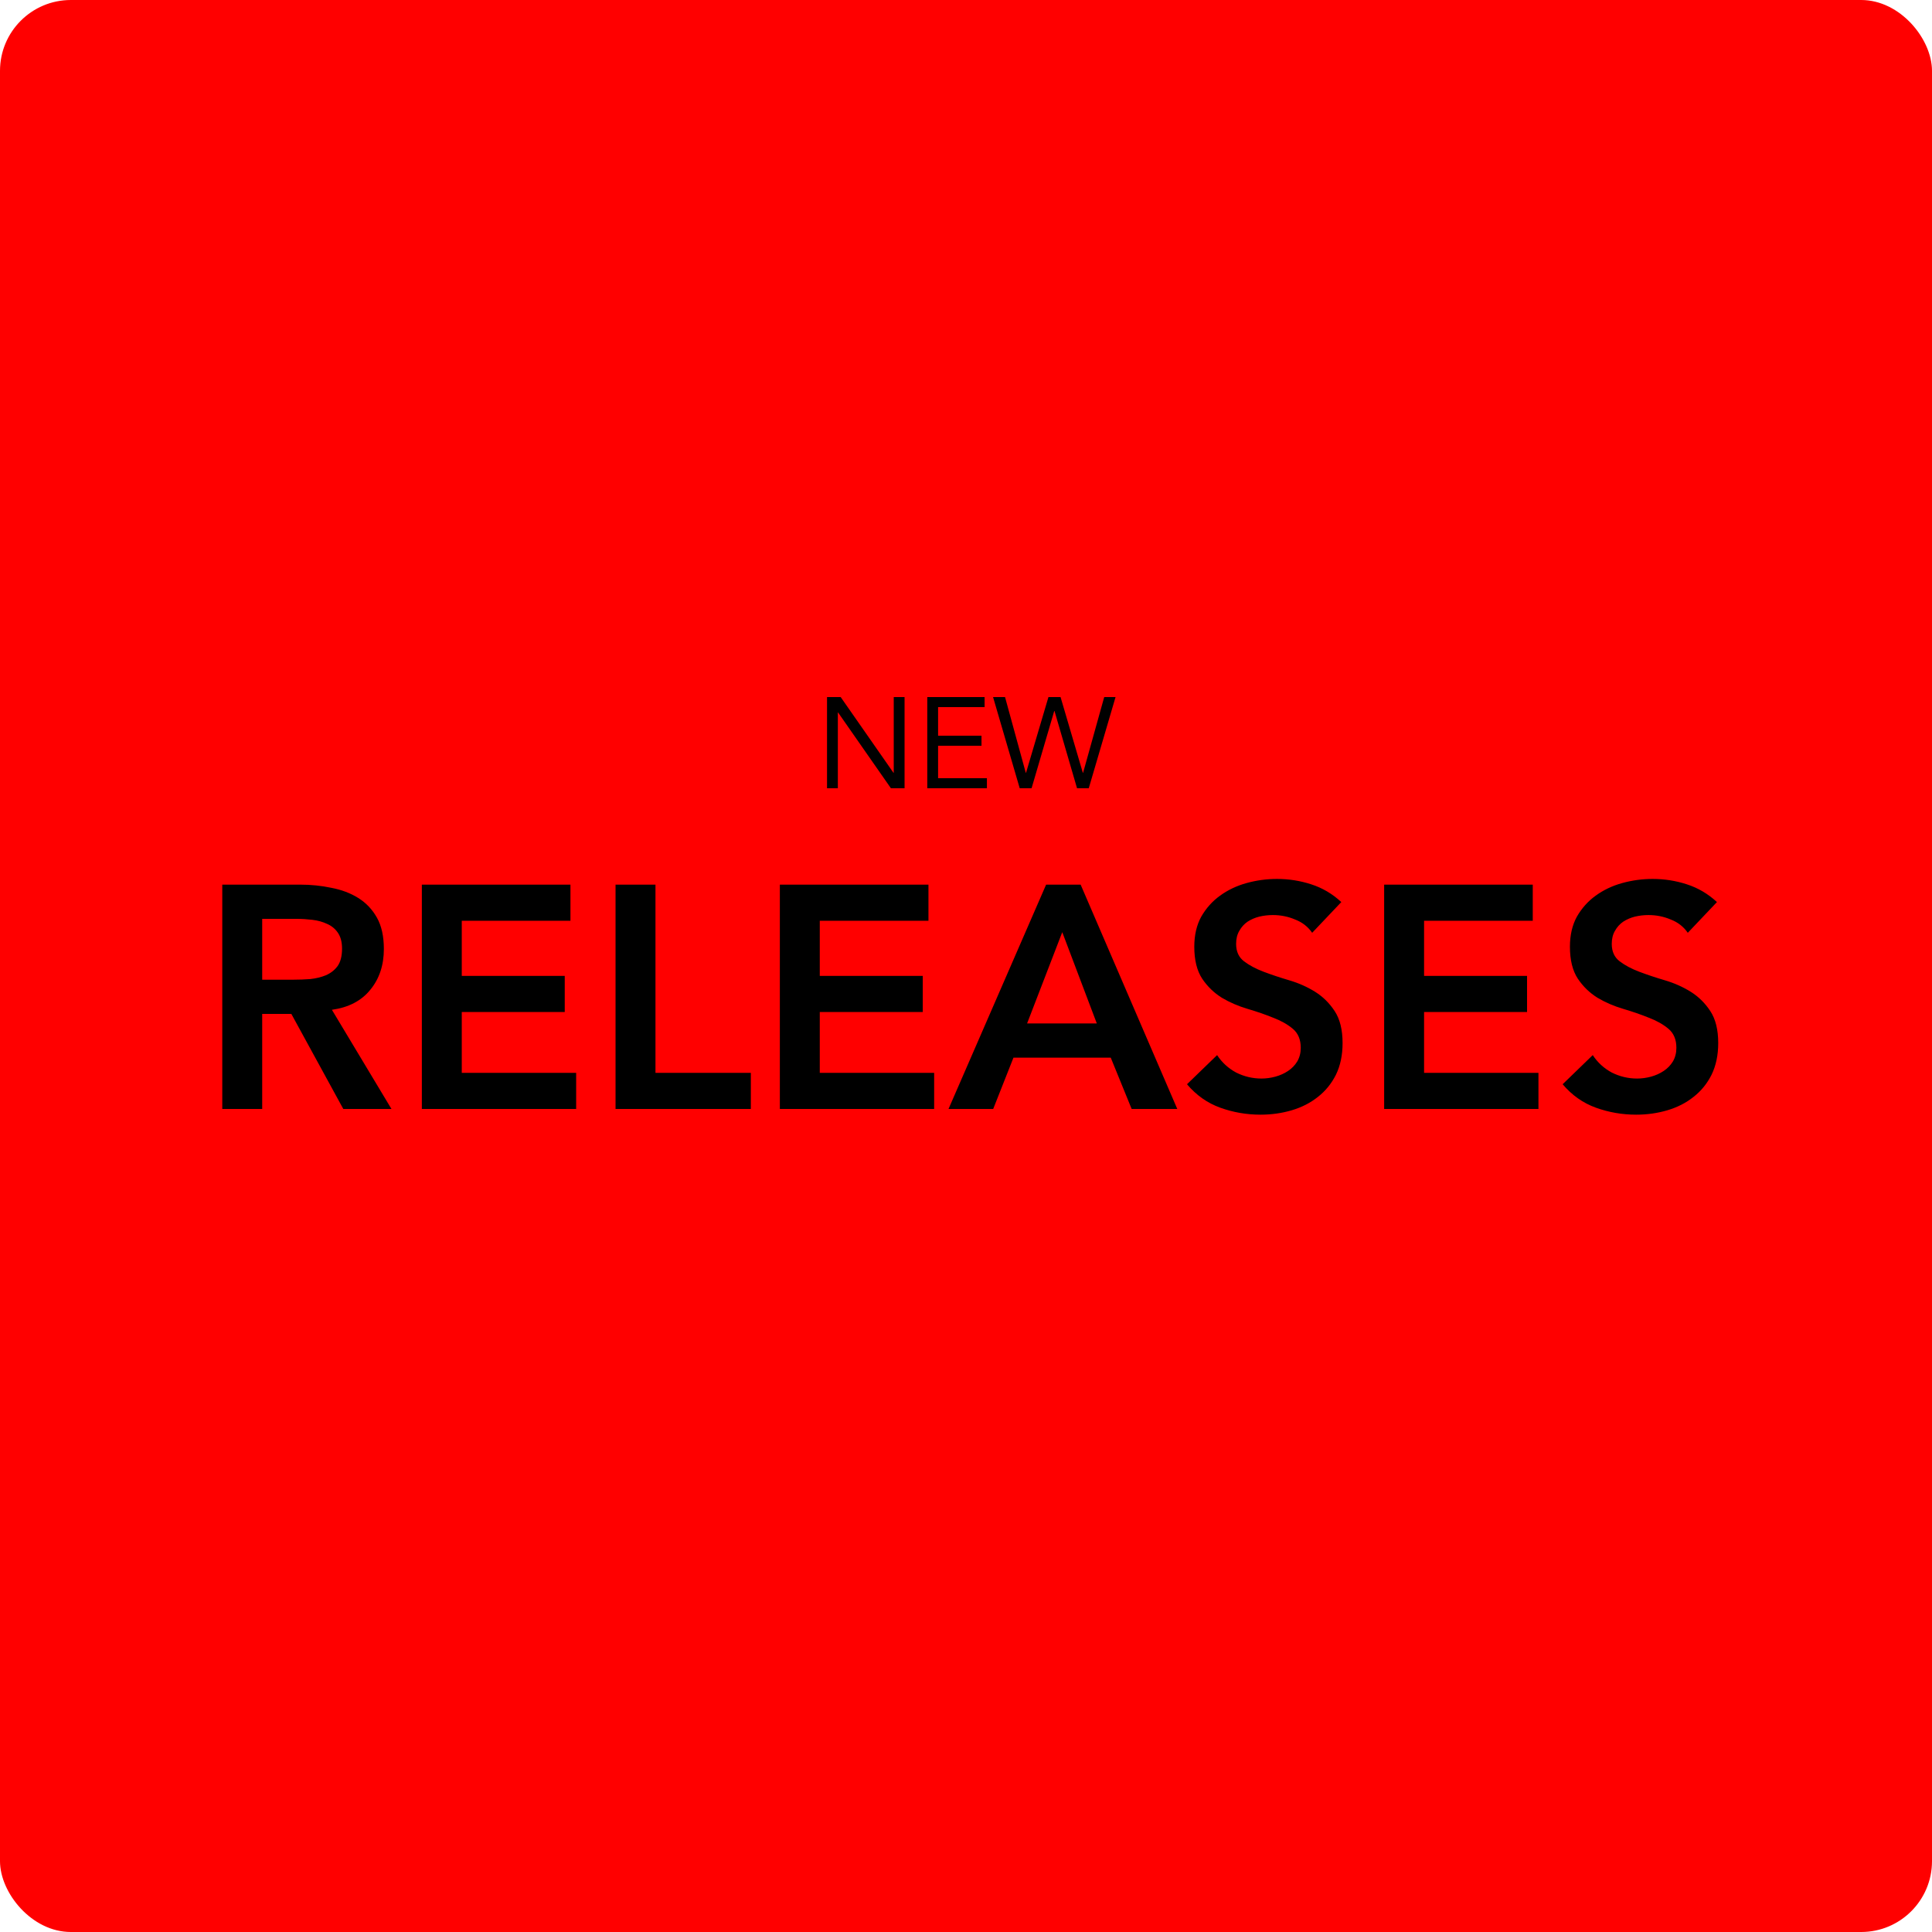 <?xml version="1.0" encoding="UTF-8"?>
<svg xmlns="http://www.w3.org/2000/svg" width="1500" height="1500" viewBox="0 0 1500 1500" fill="none">
  <rect width="1500" height="1500" rx="55" fill="#FF0000"></rect>
  <path d="M172.572 686.832H233.088C241.452 686.832 249.488 687.652 257.196 689.292C265.068 690.768 272.038 693.392 278.106 697.164C284.174 700.936 289.012 706.02 292.62 712.416C296.228 718.812 298.032 726.93 298.032 736.77C298.032 749.398 294.506 759.976 287.454 768.504C280.566 777.032 270.644 782.198 257.688 784.002L303.936 861H266.544L226.2 787.2H203.568V861H172.572V686.832ZM227.676 760.632C232.104 760.632 236.532 760.468 240.96 760.14C245.388 759.648 249.406 758.664 253.014 757.188C256.786 755.548 259.82 753.17 262.116 750.054C264.412 746.774 265.56 742.264 265.56 736.524C265.56 731.44 264.494 727.34 262.362 724.224C260.23 721.108 257.442 718.812 253.998 717.336C250.554 715.696 246.7 714.63 242.436 714.138C238.336 713.646 234.318 713.4 230.382 713.4H203.568V760.632H227.676ZM327.523 686.832H442.897V714.876H358.519V757.68H438.469V785.724H358.519V832.956H447.325V861H327.523V686.832ZM477.91 686.832H508.906V832.956H582.952V861H477.91V686.832ZM605.474 686.832H720.848V714.876H636.47V757.68H716.42V785.724H636.47V832.956H725.276V861H605.474V686.832ZM812.195 686.832H839.009L914.039 861H878.615L862.379 821.148H786.857L771.113 861H736.427L812.195 686.832ZM851.555 794.58L824.741 723.732L797.435 794.58H851.555ZM1018.76 724.224C1015.48 719.468 1011.05 716.024 1005.47 713.892C1000.06 711.596 994.32 710.448 988.252 710.448C984.644 710.448 981.118 710.858 977.674 711.678C974.394 712.498 971.36 713.81 968.572 715.614C965.948 717.418 963.816 719.796 962.176 722.748C960.536 725.536 959.716 728.898 959.716 732.834C959.716 738.738 961.766 743.248 965.866 746.364C969.966 749.48 975.05 752.186 981.118 754.482C987.186 756.778 993.828 758.992 1001.04 761.124C1008.26 763.256 1014.9 766.208 1020.97 769.98C1027.04 773.752 1032.12 778.754 1036.22 784.986C1040.32 791.218 1042.37 799.5 1042.37 809.832C1042.37 819.18 1040.65 827.38 1037.21 834.432C1033.76 841.32 1029.09 847.06 1023.18 851.652C1017.44 856.244 1010.72 859.688 1003.01 861.984C995.304 864.28 987.186 865.428 978.658 865.428C967.834 865.428 957.42 863.624 947.416 860.016C937.412 856.408 928.802 850.34 921.586 841.812L944.956 819.18C948.728 824.92 953.648 829.43 959.716 832.71C965.948 835.826 972.508 837.384 979.396 837.384C983.004 837.384 986.612 836.892 990.22 835.908C993.828 834.924 997.108 833.448 1000.06 831.48C1003.01 829.512 1005.39 827.052 1007.19 824.1C1009 820.984 1009.9 817.458 1009.9 813.522C1009.9 807.126 1007.85 802.206 1003.75 798.762C999.65 795.318 994.566 792.448 988.498 790.152C982.43 787.692 975.788 785.396 968.572 783.264C961.356 781.132 954.714 778.262 948.646 774.654C942.578 770.882 937.494 765.962 933.394 759.894C929.294 753.662 927.244 745.38 927.244 735.048C927.244 726.028 929.048 718.238 932.656 711.678C936.428 705.118 941.266 699.706 947.17 695.442C953.238 691.014 960.126 687.734 967.834 685.602C975.542 683.47 983.414 682.404 991.45 682.404C1000.63 682.404 1009.49 683.798 1018.02 686.586C1026.71 689.374 1034.5 693.966 1041.39 700.362L1018.76 724.224ZM1074.65 686.832H1190.03V714.876H1105.65V757.68H1185.6V785.724H1105.65V832.956H1194.45V861H1074.65V686.832ZM1310.4 724.224C1307.12 719.468 1302.69 716.024 1297.12 713.892C1291.7 711.596 1285.96 710.448 1279.9 710.448C1276.29 710.448 1272.76 710.858 1269.32 711.678C1266.04 712.498 1263 713.81 1260.22 715.614C1257.59 717.418 1255.46 719.796 1253.82 722.748C1252.18 725.536 1251.36 728.898 1251.36 732.834C1251.36 738.738 1253.41 743.248 1257.51 746.364C1261.61 749.48 1266.69 752.186 1272.76 754.482C1278.83 756.778 1285.47 758.992 1292.69 761.124C1299.9 763.256 1306.55 766.208 1312.61 769.98C1318.68 773.752 1323.77 778.754 1327.87 784.986C1331.97 791.218 1334.02 799.5 1334.02 809.832C1334.02 819.18 1332.29 827.38 1328.85 834.432C1325.41 841.32 1320.73 847.06 1314.83 851.652C1309.09 856.244 1302.36 859.688 1294.66 861.984C1286.95 864.28 1278.83 865.428 1270.3 865.428C1259.48 865.428 1249.06 863.624 1239.06 860.016C1229.06 856.408 1220.45 850.34 1213.23 841.812L1236.6 819.18C1240.37 824.92 1245.29 829.43 1251.36 832.71C1257.59 835.826 1264.15 837.384 1271.04 837.384C1274.65 837.384 1278.26 836.892 1281.86 835.908C1285.47 834.924 1288.75 833.448 1291.7 831.48C1294.66 829.512 1297.03 827.052 1298.84 824.1C1300.64 820.984 1301.54 817.458 1301.54 813.522C1301.54 807.126 1299.49 802.206 1295.39 798.762C1291.29 795.318 1286.21 792.448 1280.14 790.152C1274.07 787.692 1267.43 785.396 1260.22 783.264C1253 781.132 1246.36 778.262 1240.29 774.654C1234.22 770.882 1229.14 765.962 1225.04 759.894C1220.94 753.662 1218.89 745.38 1218.89 735.048C1218.89 726.028 1220.69 718.238 1224.3 711.678C1228.07 705.118 1232.91 699.706 1238.81 695.442C1244.88 691.014 1251.77 687.734 1259.48 685.602C1267.19 683.47 1275.06 682.404 1283.09 682.404C1292.28 682.404 1301.13 683.798 1309.66 686.586C1318.35 689.374 1326.14 693.966 1333.03 700.362L1310.4 724.224Z" fill="black"></path>
  <path d="M642.101 541.2H652.701L693.701 600H693.901V541.2H702.301V612H691.701L650.701 553.2H650.501V612H642.101V541.2ZM719.933 541.2H764.433V549H728.333V571.2H762.033V579H728.333V604.2H766.233V612H719.933V541.2ZM771.01 541.2H780.31L796.41 600H796.61L814.01 541.2H823.41L840.71 600H840.91L857.31 541.2H866.11L845.31 612H836.21L818.71 552H818.51L800.91 612H791.71L771.01 541.2Z" fill="black"></path>
</svg>
